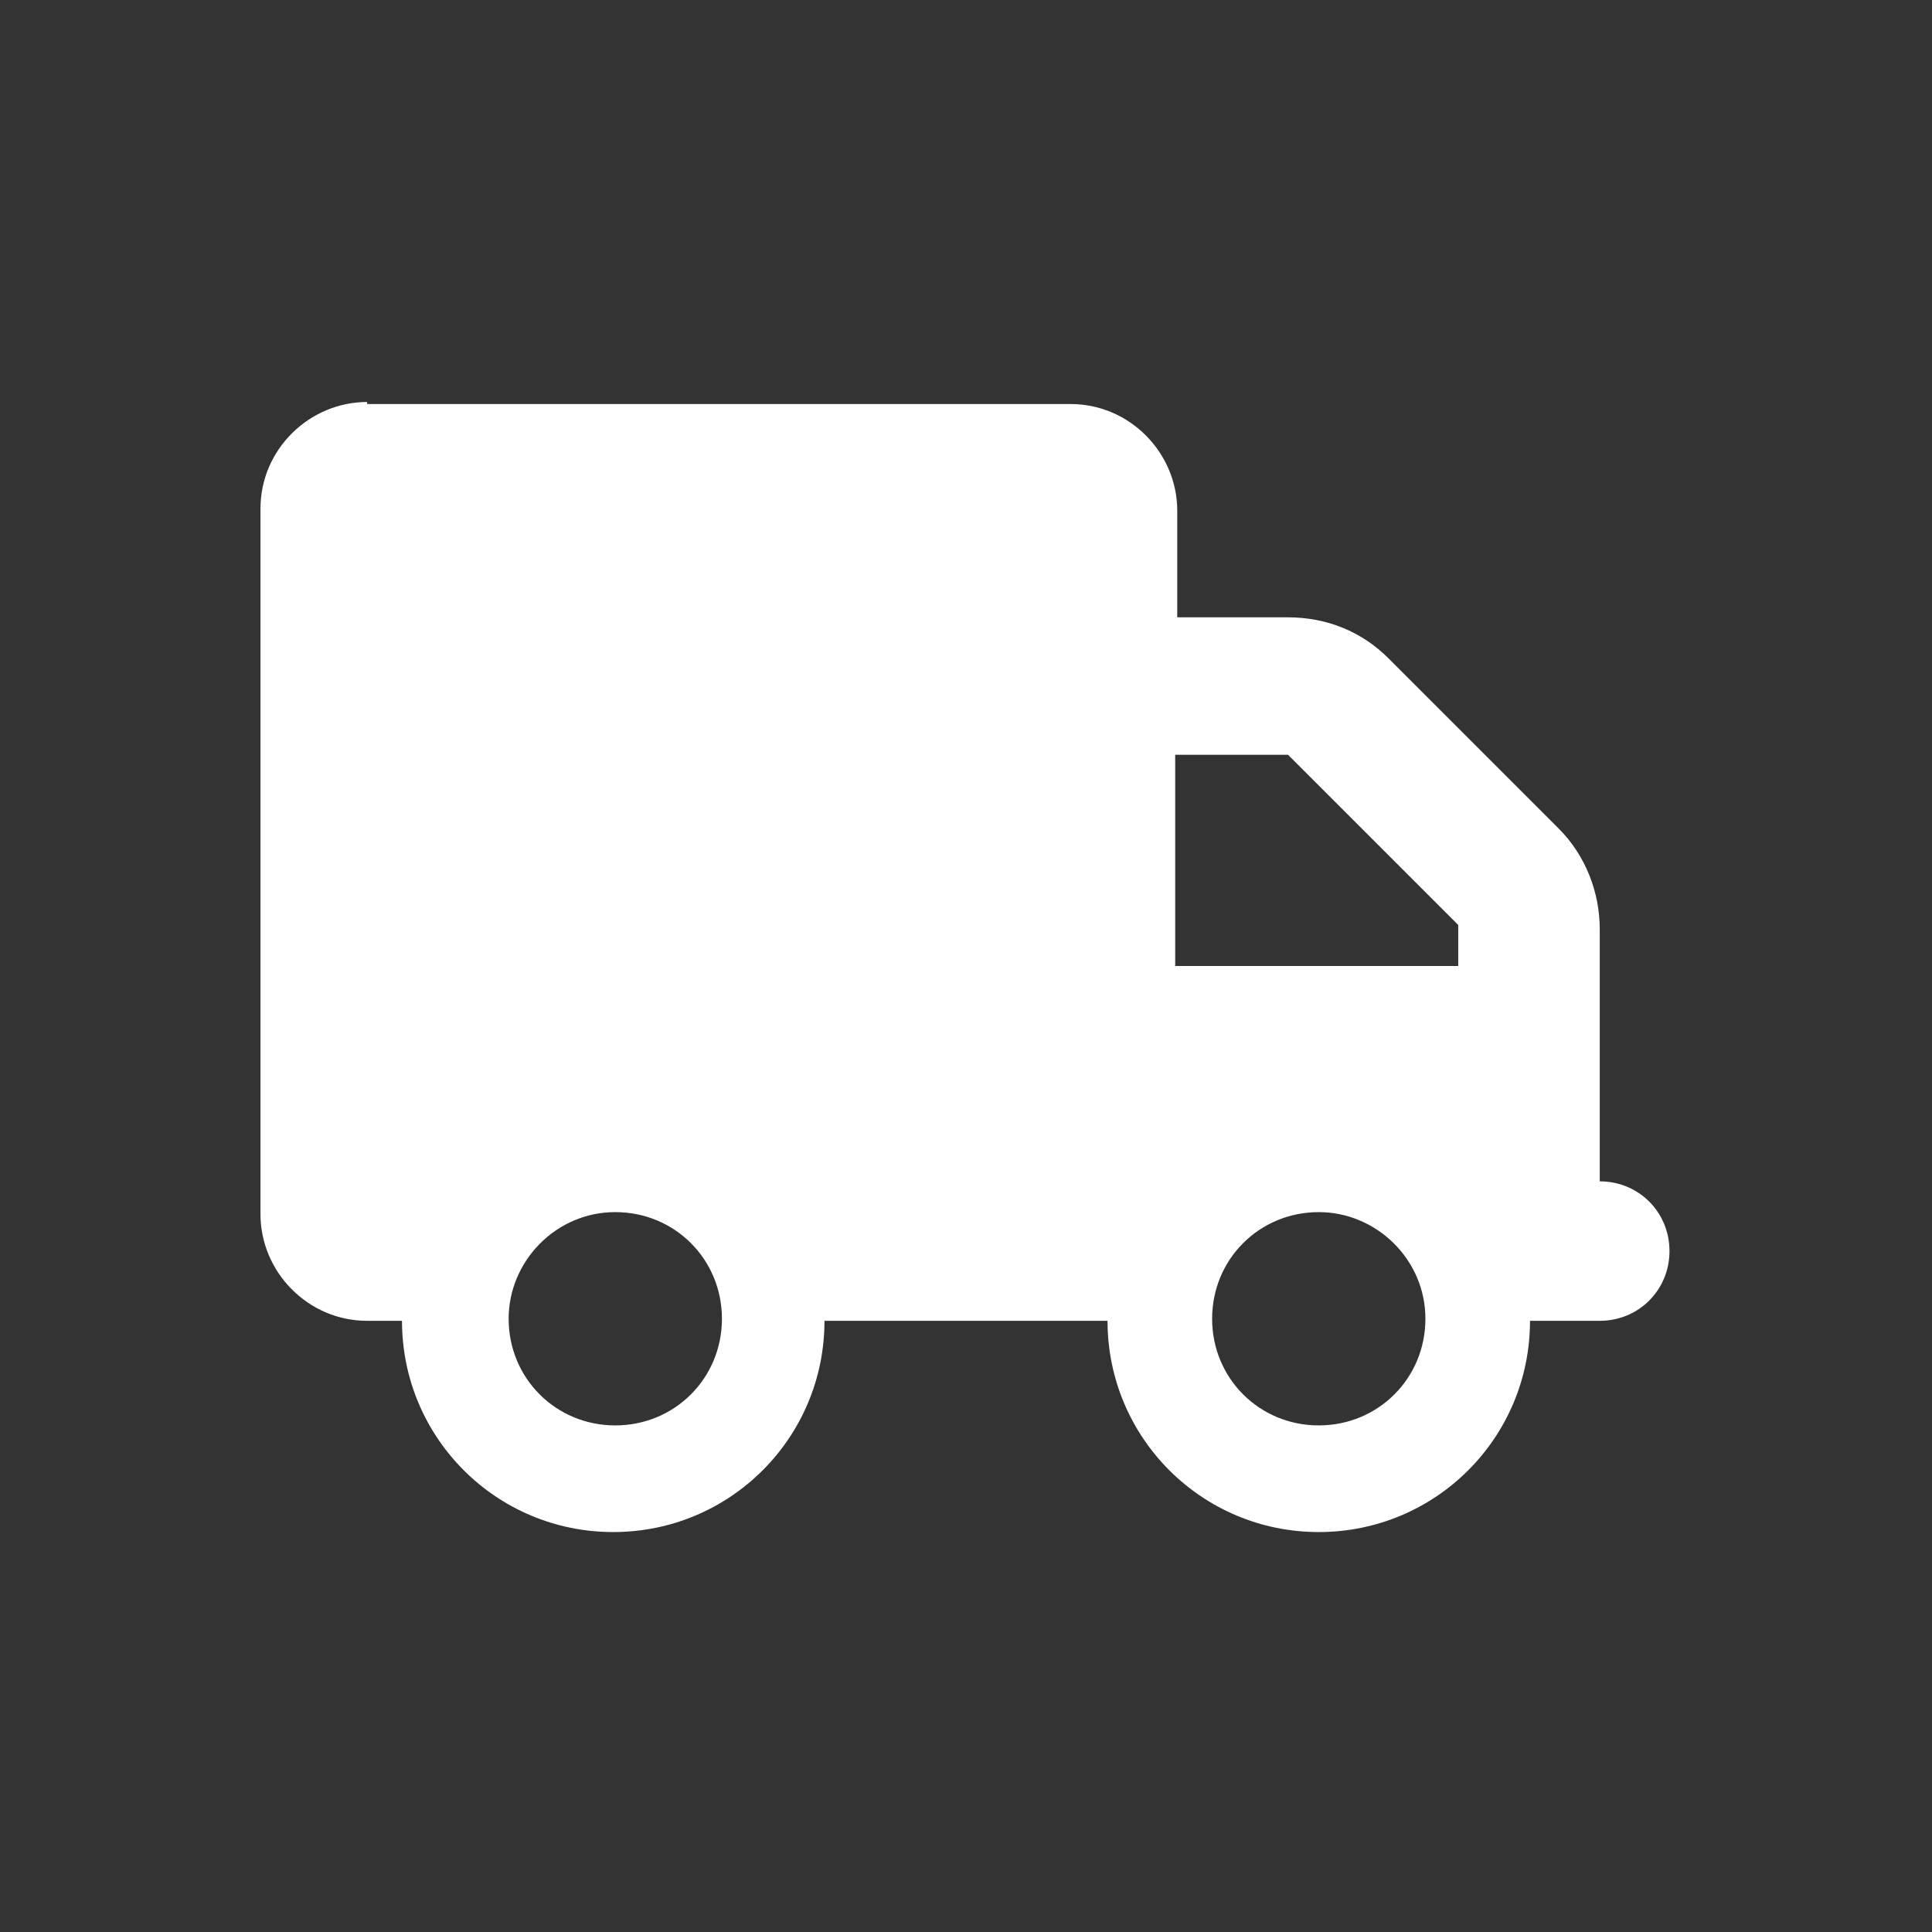 <?xml version="1.0" encoding="UTF-8"?>
<svg id="Calque_1" data-name="Calque 1" xmlns="http://www.w3.org/2000/svg" version="1.1" viewBox="0 0 94.2 94.2">
  <rect x="0" y="0" width="94.2" height="94.2" fill="#333333" stroke="none"/>
  <defs>
    <style>
      .cls-1 {
        fill: #fff;
        stroke-width: 0px;
      }
    </style>
  </defs>
  <path class="cls-1" d="M17.9,19.6c-2.8,0-5.2,2.3-5.2,5.2v34.4c0,2.8,2.3,5.2,5.2,5.2h1.7c0,5.7,4.6,10.3,10.3,10.3s10.3-4.6,10.3-10.3h13.8c0,5.7,4.6,10.3,10.3,10.3s10.3-4.6,10.3-10.3h3.4c1.9,0,3.4-1.5,3.4-3.4s-1.5-3.4-3.4-3.4v-12.3c0-1.8-.7-3.6-2-4.9l-8.3-8.3c-1.3-1.3-3-2-4.9-2h-5.4v-5.2c0-2.8-2.3-5.2-5.2-5.2H17.9ZM57.4,36.8h5.4l8.3,8.3v2h-13.8v-10.3ZM24.8,64.3c0-2.8,2.3-5.2,5.2-5.2s5.2,2.3,5.2,5.2-2.3,5.2-5.2,5.2-5.2-2.3-5.2-5.2ZM64.3,59.1c2.8,0,5.2,2.3,5.2,5.2s-2.3,5.2-5.2,5.2-5.2-2.3-5.2-5.2,2.3-5.2,5.2-5.2Z"/>
</svg>
